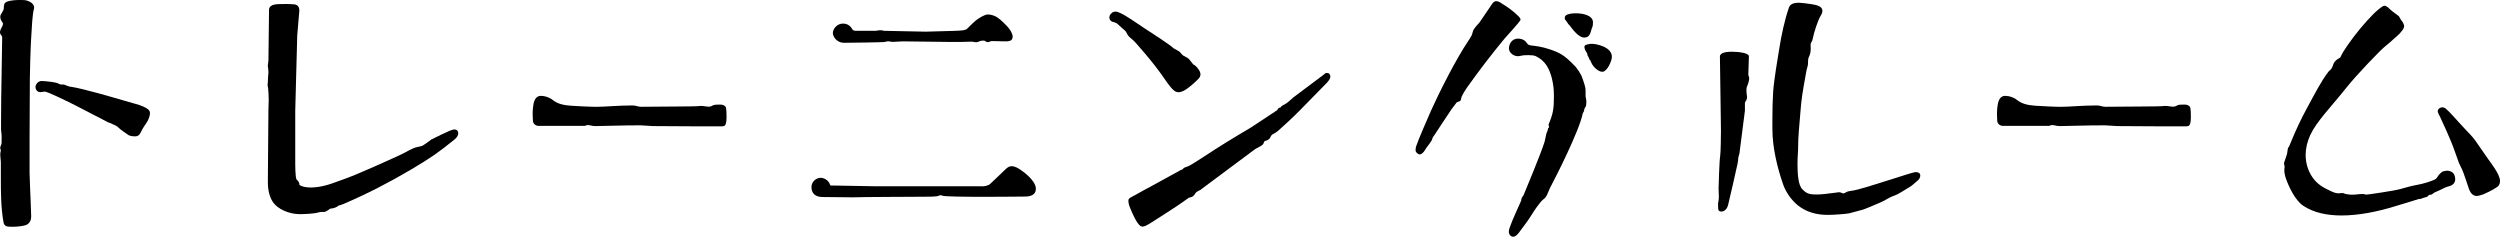 <?xml version="1.0" encoding="utf-8"?>
<!-- Generator: Adobe Illustrator 25.0.0, SVG Export Plug-In . SVG Version: 6.00 Build 0)  -->
<svg version="1.1" id="レイヤー_1" xmlns="http://www.w3.org/2000/svg" xmlns:xlink="http://www.w3.org/1999/xlink" x="0px"
	 y="0px" viewBox="0 0 262.92 24.89" style="enable-background:new 0 0 262.92 24.89;" xml:space="preserve">
<g>
	<path d="M0.17,14.22l-0.06-0.56V12.8c0-1.32,0.03-3.7,0.06-5.15l0.06-3.72c0-0.11-0.06-0.17-0.14-0.28C0.06,3.61,0.03,3.56,0,3.47
		V3.39C0,3.25,0.06,3.11,0.11,3c0.08-0.14,0.2-0.31,0.2-0.5V2.44l-0.2-0.31C0.06,2.04,0.03,1.9,0.03,1.79c0-0.08,0-0.14,0.03-0.2
		l0.28-0.5c0.06-0.11,0.06-0.2,0.06-0.25c0-0.31,0.03-0.56,0.36-0.67C1.23,0,1.82,0,2.21,0c0.2,0,0.42,0,0.62,0.06
		c0.36,0.11,0.76,0.34,0.76,0.76c0,0.03,0,0.08-0.03,0.14c-0.17,0.73-0.2,1.79-0.28,3C3.22,4.87,3.14,7.5,3.14,8.2l-0.03,6.24v3.72
		c0,0.39,0.08,2.18,0.11,2.91l0.06,1.68c0,0.36-0.11,0.7-0.5,0.9c-0.22,0.11-0.95,0.2-1.43,0.2c-0.64,0-0.9-0.03-0.98-0.48
		c-0.28-1.51-0.28-3.3-0.28-4.65v-1.68l-0.06-0.7c0-0.14,0-0.28,0.03-0.39c0.03-0.06,0.03-0.08,0.03-0.11c0-0.03,0-0.08-0.03-0.11
		c-0.03-0.06-0.03-0.11-0.03-0.14v-0.14c0.06-0.14,0.14-0.28,0.14-0.5V14.22z M7.48,9.13c1.2,0.17,4.54,1.15,5.6,1.46l0.87,0.25
		c0.36,0.11,1.06,0.25,1.6,0.64c0.17,0.11,0.22,0.28,0.22,0.45s-0.06,0.34-0.11,0.48c-0.11,0.34-0.31,0.59-0.5,0.87
		c-0.14,0.2-0.25,0.42-0.39,0.7c-0.11,0.22-0.28,0.36-0.53,0.36c-0.14,0-0.56,0-0.78-0.17c-0.25-0.2-0.7-0.45-0.98-0.73
		c-0.17-0.17-0.28-0.22-0.48-0.31c-0.17-0.08-0.31-0.14-0.45-0.2c-0.06-0.03-0.11-0.03-0.17-0.06l-3.36-1.74
		C7.28,10.75,4.93,9.6,4.7,9.63C4.48,9.66,4.34,9.69,4.23,9.69c-0.36,0-0.5-0.34-0.5-0.53c0-0.25,0.25-0.67,0.7-0.64l0.45,0.03
		c0.42,0.03,0.84,0.11,1.12,0.17l0.22,0.11c0.03,0.03,0.17,0.06,0.25,0.06h0.17c0.06,0,0.11,0,0.17,0.03l0.14,0.06
		C7.03,9.02,7.17,9.07,7.28,9.1L7.48,9.13z"/>
	<path d="M31.05,11.65v5.24c0,0.53,0,1.76,0.14,1.99c0.06,0.03,0.14,0.14,0.22,0.25c0.06,0.08,0.08,0.25,0.08,0.31
		c0.2,0.17,0.64,0.28,1.23,0.28c0.22,0,0.48-0.03,0.73-0.06c1.04-0.14,2.04-0.59,3-0.92c1.32-0.48,5.15-2.21,5.85-2.55
		c0.48-0.22,1.04-0.62,1.6-0.73c0.25-0.06,0.45-0.08,0.59-0.17c0.28-0.2,0.53-0.34,0.84-0.59c0.03-0.06,0.08-0.06,0.14-0.08
		c0.48-0.25,1.43-0.7,1.82-0.87c0.28-0.11,0.45-0.14,0.48-0.14c0.25,0,0.42,0.14,0.42,0.42c0,0.17-0.11,0.42-0.39,0.64
		c-1.74,1.4-2.27,1.79-4.62,3.19c-2.27,1.34-4.62,2.55-7.03,3.58c-0.2,0.08-0.42,0.17-0.53,0.17c-0.17,0.17-0.48,0.28-0.7,0.31
		c-0.14,0.03-0.17,0-0.25,0.06c-0.03,0.03-0.08,0.06-0.14,0.11c-0.11,0.06-0.22,0.11-0.31,0.17c-0.06,0.03-0.11,0.03-0.17,0.03
		h-0.17c-0.14,0-0.22,0-0.31,0.03c-0.5,0.17-1.65,0.2-2.07,0.2c-1.01,0-2.3-0.48-2.83-1.32c-0.31-0.48-0.5-1.18-0.5-2.04
		c0-2.27,0.06-5.88,0.06-7.62c0-0.31,0.03-0.67,0.03-1.04c0-0.39-0.03-0.92-0.06-1.2c0-0.06-0.06-0.28-0.06-0.34l0.03-0.34
		l0.03-0.67c0.03-0.14,0.03-0.28,0.03-0.36c0-0.28-0.03-0.42-0.06-0.59V6.86c0-0.08,0.03-0.17,0.03-0.2l0.03-0.31l0.06-4.98V1.06
		c0-0.2,0.06-0.39,0.39-0.53c0.28-0.11,0.81-0.11,1.43-0.11c0.34,0,0.64,0.03,0.73,0.03c0.39,0,0.64,0.22,0.64,0.62v0.06l-0.22,2.6
		L31.05,11.65z"/>
	<path d="M56.64,13.24c-0.28,0-0.56-0.2-0.59-0.5c-0.03-0.31-0.03-0.73-0.03-0.92c0-0.2,0.03-0.5,0.06-0.7
		c0.08-0.62,0.31-1.04,0.81-1.04c0.42,0,0.92,0.17,1.26,0.45c0.45,0.36,1.04,0.53,1.9,0.59c0.9,0.06,2.13,0.11,2.38,0.11h0.45
		c0.73,0,2.18-0.14,3.61-0.14h0.08c0.28,0,0.53,0.14,0.84,0.14c2.88-0.03,5.52-0.03,5.91-0.06c0.22-0.03,0.39-0.03,0.42-0.03
		c0.28,0,0.53,0.08,0.84,0.08c0.25,0,0.36-0.17,0.59-0.2C75.35,11,75.63,11,75.8,11s0.39,0.08,0.5,0.22
		c0.11,0.11,0.11,0.84,0.11,1.09c0,0.59-0.08,0.87-0.28,0.95c-0.08,0.03-0.25,0.03-0.56,0.03c-0.67,0-3.72,0-6.89-0.03
		c-0.31,0-1.01-0.08-1.32-0.08c-2.1,0-3.98,0.08-4.73,0.08c-0.2,0-0.31-0.03-0.34-0.03c-0.14-0.03-0.34-0.08-0.48-0.08
		c-0.06,0-0.14,0.03-0.22,0.06c-0.06,0.03-0.11,0.03-0.17,0.03H56.64z"/>
	<path d="M103.21,19.6c0.31,0,0.73-0.06,0.95-0.28c0.25-0.25,0.98-0.92,1.26-1.2c0.25-0.22,0.56-0.64,0.95-0.64
		c0.42,0,0.78,0.25,1.06,0.45c0.73,0.5,1.51,1.29,1.51,1.9c0,0.45-0.22,0.78-0.98,0.84c-0.22,0-2.3,0.03-4.4,0.03
		s-4.17-0.03-4.42-0.11c-0.06-0.03-0.14-0.06-0.2-0.06c-0.08,0-0.17,0.03-0.28,0.08c-0.2,0.08-1.12,0.08-1.54,0.08
		c-0.11,0-7.11,0.03-7.25,0.06H89.4c-0.87,0-2.55-0.03-2.88-0.03c-0.81,0-1.18-0.42-1.18-1.04c0-0.59,0.5-0.98,0.98-0.98
		c0.39,0,0.84,0.31,0.95,0.67c0.03,0.06,0.03,0.11,0.08,0.14h0.22c0.56,0,4.2,0.08,4.48,0.08H103.21z M97.36,3.33l2.88-0.08
		c0.95-0.03,1.29-0.06,1.46-0.22c0.34-0.34,0.9-0.9,1.18-1.06c0.14-0.08,0.64-0.45,1.04-0.45c0.34,0,0.78,0.17,1.01,0.34
		c0.42,0.31,0.56,0.48,0.87,0.78c0.56,0.56,0.7,1.01,0.7,1.18c0,0.39-0.2,0.53-0.73,0.53l-1.37-0.03c-0.11,0-0.22,0-0.36,0.08
		c-0.06,0.03-0.11,0.03-0.14,0.03c-0.11,0-0.2-0.03-0.25-0.08c-0.08-0.08-0.17-0.08-0.28-0.08c-0.17,0-0.28,0.03-0.45,0.11
		c-0.06,0.03-0.17,0.06-0.25,0.06c-0.14,0-0.31-0.03-0.42-0.06l-1.18,0.03h-1.23l-4.9-0.06L94,4.4h-0.17l-0.45-0.06l-0.39,0.08
		c-0.17,0.03-3.58,0.08-4.2,0.08c-0.87,0-1.2-0.73-1.2-1.01c0-0.5,0.48-1.01,1.06-1.01c0.45,0,0.78,0.22,0.98,0.59
		c0.08,0.14,0.22,0.17,0.45,0.17h2.02c0.14,0,0.28-0.06,0.48-0.06c0.11,0,0.22,0,0.34,0.06L97.36,3.33z"/>
	<path d="M124.4,5.82l0.5,0.28c0.06,0.06,0.11,0.08,0.14,0.11l0.45,0.56c0.22,0.11,0.36,0.25,0.56,0.53c0.14,0.2,0.2,0.36,0.2,0.53
		s-0.08,0.34-0.25,0.5c-0.2,0.2-1.01,0.98-1.54,1.23c-0.17,0.08-0.36,0.14-0.53,0.14c-0.08,0-0.28-0.03-0.45-0.17
		c-0.53-0.45-0.9-1.12-1.46-1.88c-0.67-0.92-1.51-1.93-2.13-2.63c-0.42-0.48-0.56-0.67-0.87-0.92c-0.17-0.14-0.34-0.28-0.45-0.48
		c-0.2-0.45-0.31-0.42-0.53-0.64l-0.59-0.53l-0.25-0.11c-0.17-0.03-0.28-0.06-0.36-0.14c-0.14-0.11-0.17-0.28-0.17-0.36
		c0-0.17,0.06-0.31,0.2-0.42c0.11-0.17,0.34-0.2,0.48-0.2c0.11,0,0.25,0.06,0.45,0.14c0.64,0.28,1.82,1.12,2.41,1.51
		c0.98,0.64,2.86,1.85,3.22,2.21l0.45,0.25c0.06,0.03,0.11,0.06,0.14,0.08L124.4,5.82z M134.99,11.03c0.36-0.14,0.76-0.56,1.06-0.81
		l3.14-2.35c0.11-0.11,0.2-0.2,0.36-0.2c0.22,0,0.36,0.14,0.36,0.39c0,0.17-0.11,0.36-0.36,0.64l-2.91,2.97
		c-0.48,0.5-1.99,1.9-2.24,2.1l-0.28,0.2l-0.2,0.11c-0.17,0.08-0.25,0.2-0.31,0.34c-0.03,0.06-0.06,0.11-0.08,0.14
		c-0.14,0.14-0.22,0.2-0.45,0.25c-0.11,0.03-0.14,0.11-0.17,0.2c-0.03,0.08-0.06,0.17-0.17,0.25c-0.11,0.08-0.28,0.17-0.42,0.25
		s-0.28,0.14-0.36,0.2l-5.68,4.23c-0.03,0.06-0.08,0.06-0.14,0.08c-0.14,0.08-0.28,0.14-0.36,0.22c-0.14,0.17-0.2,0.39-0.48,0.48
		l-0.28,0.08c-0.53,0.39-1.43,1.01-2.32,1.57c-0.5,0.31-1.46,0.95-1.85,1.18c-0.2,0.11-0.48,0.28-0.67,0.28
		c-0.22,0-0.34-0.11-0.56-0.42c-0.34-0.48-0.78-1.54-0.87-1.82c-0.06-0.2-0.08-0.36-0.08-0.48c0-0.28,0.25-0.34,0.64-0.56
		c0.64-0.36,1.62-0.9,1.99-1.09l2.86-1.57l0.2-0.08l0.08-0.08c0.03-0.06,0.08-0.08,0.14-0.11l0.31-0.11
		c0.22-0.08,0.84-0.45,1.68-1.01c1.6-1.06,3.25-2.07,4.87-3.02c0.45-0.28,1.65-1.09,2.72-1.79c0.06-0.03,0.17-0.08,0.25-0.25
		c0.03-0.06,0.08-0.11,0.17-0.11s0.11-0.06,0.14-0.11c0.06-0.06,0.08-0.08,0.14-0.11L134.99,11.03z"/>
	<path d="M156.97,0.34c0.11-0.14,0.28-0.22,0.36-0.22c0.17,0,0.39,0.08,0.53,0.2c0.59,0.34,1.37,0.9,1.85,1.4
		c0.06,0.08,0.2,0.2,0.2,0.34V2.1c-0.14,0.28-1.54,1.79-1.68,1.96c-1.48,1.79-2.63,3.3-3.95,5.15c-0.11,0.14-0.45,0.7-0.53,0.9
		c-0.06,0.08-0.08,0.25-0.11,0.39c-0.03,0.06-0.06,0.11-0.11,0.14c-0.11,0.06-0.25,0.06-0.34,0.14c-0.17,0.25-0.36,0.45-0.53,0.7
		c-0.5,0.76-1.62,2.41-1.85,2.8c-0.06,0.06-0.08,0.11-0.11,0.14c-0.06,0.11-0.06,0.2-0.14,0.36c-0.22,0.36-0.53,0.7-0.76,1.09
		c-0.03,0.06-0.06,0.11-0.14,0.17c-0.11,0.11-0.22,0.2-0.34,0.2c-0.14,0-0.28-0.11-0.39-0.25c-0.03-0.06-0.06-0.11-0.06-0.2
		c0-0.14,0.03-0.34,0.11-0.53c0.14-0.45,1.04-2.55,1.51-3.61c0.87-1.93,2.6-5.38,3.92-7.34c0.11-0.17,0.25-0.36,0.36-0.59
		c0.08-0.17,0.11-0.42,0.2-0.59c0.25-0.42,0.62-0.7,0.73-0.92L156.97,0.34z M166.46,11.9c-0.36,1.9-3.05,7.11-3.25,7.48
		c-0.14,0.25-0.25,0.48-0.36,0.76c-0.08,0.22-0.2,0.48-0.36,0.67c-0.14,0.14-0.34,0.28-0.45,0.42c-0.62,0.76-0.87,1.23-1.15,1.65
		c-0.36,0.56-0.59,0.81-0.95,1.32c-0.31,0.45-0.56,0.7-0.81,0.7c-0.14,0-0.45-0.14-0.45-0.53c0-0.2,0.08-0.42,0.2-0.73
		c0.14-0.42,0.87-2.02,1.04-2.41c0.03-0.06,0.03-0.11,0.06-0.11c0-0.06,0-0.11,0.03-0.22c0.06-0.2,0.17-0.25,0.25-0.45
		c0.17-0.42,1.76-4.2,2.18-5.54c0.06-0.22,0.11-0.53,0.17-0.78c0.06-0.28,0.17-0.34,0.17-0.53c0-0.11,0.14-0.2,0.14-0.25
		c0-0.06-0.06-0.11-0.06-0.22c0-0.03,0-0.08,0.03-0.11c0.45-1.09,0.53-1.57,0.53-2.91c0-0.73-0.06-1.23-0.22-1.9
		c-0.28-1.06-0.73-1.85-1.68-2.3c-0.17-0.08-0.42-0.11-0.76-0.11c-0.25,0-0.59,0-0.87,0.08c-0.17,0.03-0.2,0.03-0.28,0.03
		c-0.45,0-0.92-0.39-0.92-0.81c0-0.53,0.36-1.04,0.95-1.04c0.34,0,0.67,0.11,0.9,0.42c0.17,0.25,0.2,0.28,0.81,0.34
		c0.53,0.06,1.37,0.22,2.35,0.64c0.84,0.36,1.37,0.92,1.9,1.46c0.11,0.08,0.31,0.39,0.39,0.5c0.06,0.06,0.08,0.11,0.11,0.17
		c0.06,0.11,0.11,0.2,0.17,0.28s0.39,1.01,0.45,1.34c0.03,0.17,0.03,0.28,0.03,0.39v0.48c0,0.22,0.08,0.28,0.08,0.59v0.17
		c0,0.14-0.03,0.34-0.11,0.45c-0.03,0.06-0.08,0.06-0.08,0.14c-0.03,0.08-0.06,0.28-0.08,0.31L166.46,11.9z M164.64,2.1
		c-0.06-0.03-0.08-0.11-0.08-0.2c0-0.14,0.06-0.28,0.25-0.36c0.39-0.14,0.67-0.14,0.98-0.14c0.56,0,1.74,0.17,1.74,0.95
		c0,0.28-0.03,0.42-0.06,0.48c-0.22,0.42-0.14,1.12-0.87,1.12c-0.62,0-1.32-1.01-1.51-1.26c-0.03-0.06-0.08-0.06-0.11-0.11
		c-0.06-0.06-0.11-0.14-0.14-0.2L164.64,2.1z M167.3,6.47c-0.03-0.08-0.03-0.11-0.11-0.2c-0.06-0.03-0.06-0.08-0.08-0.14
		c0-0.06-0.03-0.08-0.06-0.14c-0.08-0.14-0.11-0.17-0.14-0.39c-0.03-0.06-0.17-0.25-0.2-0.34c-0.06-0.14-0.08-0.25-0.08-0.31
		c0-0.22,0.17-0.25,0.48-0.31c0.14-0.03,0.2-0.03,0.31-0.03c0.45,0,2.1,0.31,2.1,1.37c0,0.39-0.48,1.57-1.01,1.57
		c-0.39,0-0.95-0.48-1.15-0.95L167.3,6.47z"/>
	<path d="M180.68,21.45c0-0.06,0-0.11,0.03-0.17c0.03-0.17,0.06-0.39,0.06-0.59c0-0.28-0.03-0.56-0.03-0.84c0-0.22,0.08-3,0.17-3.47
		c0.06-0.36,0.08-2.38,0.08-2.63c0-0.87-0.11-7-0.11-7.81c0-0.22,0.22-0.5,1.26-0.5c0.76,0,1.79,0.14,1.79,0.48l-0.06,1.85
		c0,0.11,0,0.17,0.03,0.22c0.03,0.06,0.03,0.11,0.06,0.17c0,0.14,0,0.25-0.06,0.45c-0.06,0.17-0.08,0.31-0.14,0.42
		c-0.03,0.06-0.06,0.11-0.06,0.17c-0.03,0.08-0.03,0.22-0.03,0.34c0,0.17,0.03,0.42,0.06,0.64v0.06c0,0.11-0.03,0.22-0.08,0.31
		c-0.06,0.11-0.14,0.2-0.14,0.31v0.78l-0.56,4.37c0,0.06,0,0.11-0.03,0.17l-0.11,0.42c0,0.25-0.03,0.39-0.08,0.64
		c-0.17,0.76-0.78,3.5-0.98,4.28c-0.11,0.48-0.42,0.73-0.7,0.73c-0.36,0-0.36-0.25-0.36-0.5V21.45z M190.43,4.98
		c0,0.28,0,0.56-0.14,0.9c-0.08,0.14-0.14,0.31-0.14,0.56c0,0.2,0,0.42-0.08,0.64c-0.08,0.25-0.17,0.78-0.22,1.09
		c-0.22,1.18-0.42,2.35-0.5,3.58c-0.11,1.57-0.25,2.41-0.25,4.06c0,0.08-0.06,0.73-0.06,1.48c0,1.01,0.08,2.18,0.5,2.6
		c0.39,0.42,0.7,0.56,1.37,0.56h0.31c0.25,0,0.5-0.03,0.78-0.06c0.34-0.06,0.64-0.06,1.15-0.14c0.11-0.03,0.22-0.03,0.28-0.03
		c0.08,0,0.17,0.03,0.25,0.06c0.06,0.03,0.11,0.06,0.2,0.06c0.03,0,0.11-0.03,0.17-0.06c0.06-0.03,0.08-0.06,0.14-0.08
		c0.14-0.08,0.34-0.11,0.56-0.14c0.67-0.08,2.38-0.64,4-1.15c1.32-0.42,2.38-0.76,2.55-0.78c0.06-0.03,0.14-0.03,0.2-0.03
		c0.25,0,0.45,0.11,0.45,0.36c0,0.14-0.06,0.34-0.22,0.48c-0.31,0.25-0.62,0.59-0.98,0.78c-0.5,0.28-1.01,0.67-1.57,0.87
		c-0.25,0.08-0.5,0.22-0.76,0.36c-0.22,0.14-0.45,0.25-0.7,0.36c-0.53,0.22-1.74,0.76-1.96,0.78c-0.22,0.06-0.78,0.22-1.26,0.34
		c-0.36,0.08-1.68,0.17-2.27,0.17c-1.79,0-3.47-0.67-4.51-2.74c-0.11-0.22-0.2-0.48-0.28-0.73c-0.45-1.34-1.04-3.47-1.04-5.57v-1.04
		c0-1.06,0.03-2.1,0.08-2.88c0.06-0.78,0.17-1.51,0.28-2.27c0.11-0.76,0.25-1.51,0.36-2.24c0.22-1.4,0.56-3,1.01-4.31
		c0.11-0.34,0.42-0.53,1.04-0.53c0.25,0,1.2,0.11,1.62,0.2c0.64,0.11,0.87,0.36,0.87,0.67c0,0.17-0.08,0.34-0.2,0.53
		c-0.28,0.45-0.7,1.76-0.81,2.35c-0.06,0.28-0.11,0.36-0.2,0.48c-0.03,0.06-0.03,0.2-0.03,0.31V4.98z"/>
	<path d="M210.64,13.24c-0.28,0-0.56-0.2-0.59-0.5c-0.03-0.31-0.03-0.73-0.03-0.92c0-0.2,0.03-0.5,0.06-0.7
		c0.08-0.62,0.31-1.04,0.81-1.04c0.42,0,0.92,0.17,1.26,0.45c0.45,0.36,1.04,0.53,1.9,0.59c0.9,0.06,2.13,0.11,2.38,0.11h0.45
		c0.73,0,2.18-0.14,3.61-0.14h0.08c0.28,0,0.53,0.14,0.84,0.14c2.88-0.03,5.52-0.03,5.91-0.06c0.22-0.03,0.39-0.03,0.42-0.03
		c0.28,0,0.53,0.08,0.84,0.08c0.25,0,0.36-0.17,0.59-0.2C229.35,11,229.63,11,229.8,11s0.39,0.08,0.5,0.22
		c0.11,0.11,0.11,0.84,0.11,1.09c0,0.59-0.08,0.87-0.28,0.95c-0.08,0.03-0.25,0.03-0.56,0.03c-0.67,0-3.72,0-6.89-0.03
		c-0.31,0-1.01-0.08-1.32-0.08c-2.1,0-3.98,0.08-4.73,0.08c-0.2,0-0.31-0.03-0.34-0.03c-0.14-0.03-0.34-0.08-0.48-0.08
		c-0.06,0-0.14,0.03-0.22,0.06c-0.06,0.03-0.11,0.03-0.17,0.03H210.64z"/>
	<path d="M252.53,2.13c0.22,0.2,0.31,0.56,0.31,0.59c0,0.34-0.34,0.64-0.53,0.87c-0.67,0.62-1.26,1.12-1.57,1.37
		c-0.5,0.42-3,3.02-3.95,4.23c-1.65,2.07-3.14,3.56-3.81,4.98c-0.34,0.73-0.5,1.46-0.5,2.13c0,0.9,0.28,1.74,0.76,2.41
		c0.5,0.7,1.18,1.06,1.79,1.34c0.28,0.14,0.59,0.28,0.9,0.28h0.08l0.25-0.03c0.08,0,0.2,0,0.31,0.06c0.08,0.06,0.39,0.08,0.62,0.11
		h0.22c0.17,0,0.34,0,0.5-0.03c0.17-0.03,0.34-0.03,0.5-0.03h0.2l0.22,0.06c0.2,0,3.05-0.42,3.61-0.59c0.59-0.17,1.2-0.34,1.82-0.45
		c0.59-0.11,1.23-0.31,1.65-0.48c0.17-0.08,0.25-0.11,0.34-0.22c0.08-0.11,0.14-0.2,0.2-0.28c0.06-0.06,0.08-0.11,0.11-0.14
		c0.08-0.08,0.14-0.14,0.22-0.2c0.03-0.03,0.08-0.06,0.14-0.08c0.22-0.06,0.36-0.08,0.45-0.08c0.17,0,0.5,0.08,0.64,0.28
		c0.14,0.14,0.2,0.45,0.2,0.62c0,0.34-0.2,0.64-0.73,0.76c-0.25,0.06-0.56,0.22-0.9,0.39l-0.56,0.25l-0.28,0.2
		c-0.06,0.03-0.11,0.03-0.2,0.03c-0.06,0-0.11,0.06-0.17,0.11c-0.03,0.06-0.08,0.08-0.14,0.11l-0.48,0.14
		c-0.06,0.06-0.14,0.08-0.2,0.08h-0.14c-0.67,0.22-2.04,0.62-2.49,0.76c-1.9,0.59-3.89,0.98-5.66,0.98c-1.51,0-2.94-0.28-4.06-1.04
		c-0.81-0.56-1.48-1.93-1.82-2.91c-0.06-0.17-0.14-0.53-0.14-0.67c0-0.22,0-0.42,0.03-0.5c-0.03-0.14-0.06-0.28-0.06-0.36v-0.06
		l0.31-0.92l0.08-0.53c0-0.06,0.03-0.11,0.06-0.17l0.06-0.06l0.31-0.73c0.39-0.95,0.95-2.18,1.6-3.36c0.76-1.4,1.51-2.88,2.27-3.84
		c0.03-0.03,0.08-0.06,0.11-0.11c0.2-0.14,0.28-0.34,0.36-0.59c0.08-0.28,0.28-0.45,0.42-0.56c0.08-0.06,0.17-0.08,0.34-0.22
		c0.17-0.39,0.42-0.78,0.73-1.23c0.78-1.15,1.9-2.49,2.72-3.3c0.2-0.2,0.92-0.9,1.2-0.9c0.11,0,0.36,0.14,0.5,0.31l0.28,0.25
		l0.67,0.5c0.06,0.03,0.08,0.08,0.11,0.14L252.53,2.13z M258.61,17.16l-0.34-0.95c-0.31-0.9-0.62-1.65-0.95-2.38l-0.73-1.6
		c-0.17-0.28-0.22-0.48-0.22-0.53c0-0.25,0.28-0.42,0.5-0.42c0.06,0,0.11,0.03,0.2,0.06c0.06,0.03,0.11,0.03,0.14,0.08
		c0.45,0.36,1.09,1.15,1.96,2.07c0.42,0.45,0.9,0.92,1.15,1.29c0.34,0.5,0.98,1.43,1.34,1.93c0.2,0.28,1.26,1.62,1.26,2.3
		c0,0.42-0.17,0.59-0.42,0.73c-0.39,0.28-1.04,0.56-1.34,0.7c-0.2,0.08-0.56,0.17-0.7,0.17c-0.56,0-0.78-0.67-0.81-0.76
		c-0.2-0.56-0.53-1.62-0.7-1.99L258.61,17.16z"/>
</g>
</svg>

